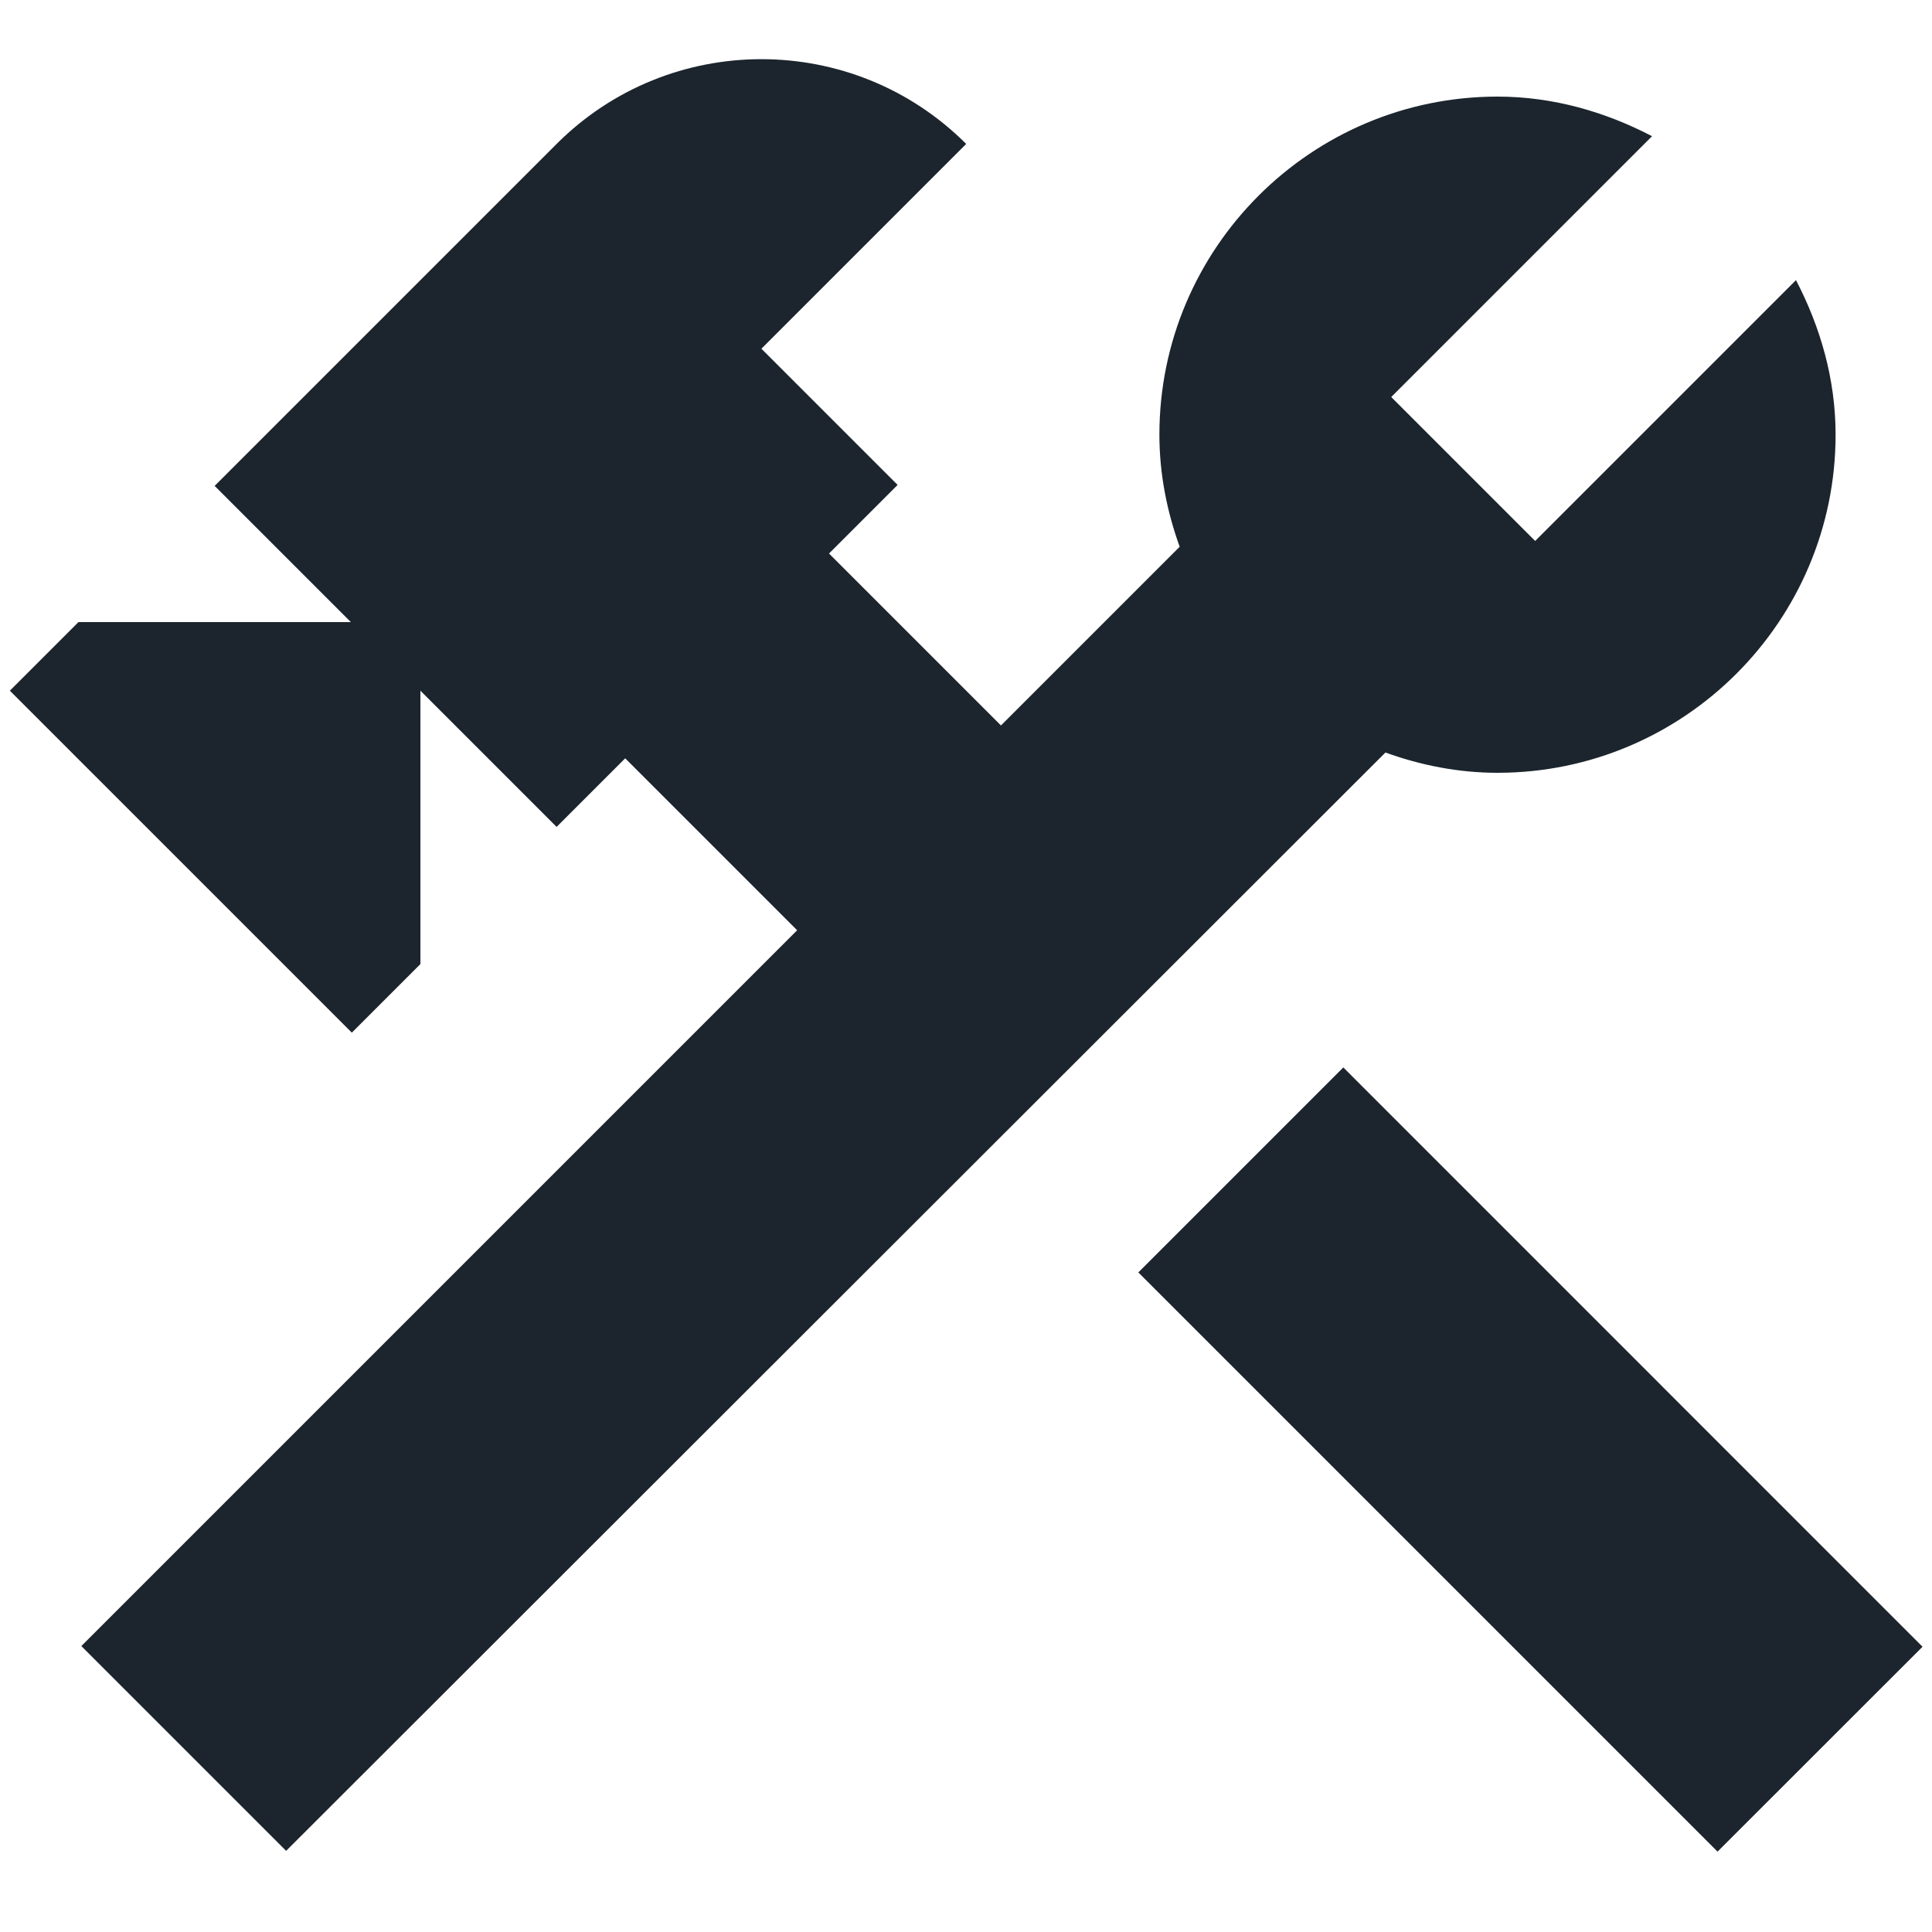 <svg width="20" height="20" viewBox="0 0 20 20" fill="none" xmlns="http://www.w3.org/2000/svg">
<path d="M13.906 11.05L11.784 13.172L17.78 19.168L19.902 17.047L13.906 11.05Z" fill="#1C252D"/>
<path d="M15.502 8C17.432 8 19.002 6.43 19.002 4.5C19.002 3.92 18.842 3.38 18.592 2.9L15.892 5.6L14.402 4.11L17.102 1.41C16.622 1.16 16.082 1 15.502 1C13.572 1 12.002 2.57 12.002 4.5C12.002 4.91 12.082 5.3 12.212 5.66L10.362 7.51L8.582 5.73L9.292 5.02L7.882 3.61L10.002 1.49C8.832 0.32 6.932 0.32 5.762 1.49L2.222 5.03L3.632 6.44H0.812L0.102 7.15L3.642 10.69L4.352 9.98V7.15L5.762 8.56L6.472 7.85L8.252 9.63L0.842 17.04L2.962 19.16L14.342 7.79C14.702 7.92 15.092 8 15.502 8Z" fill="#1C252D"/>
</svg>
